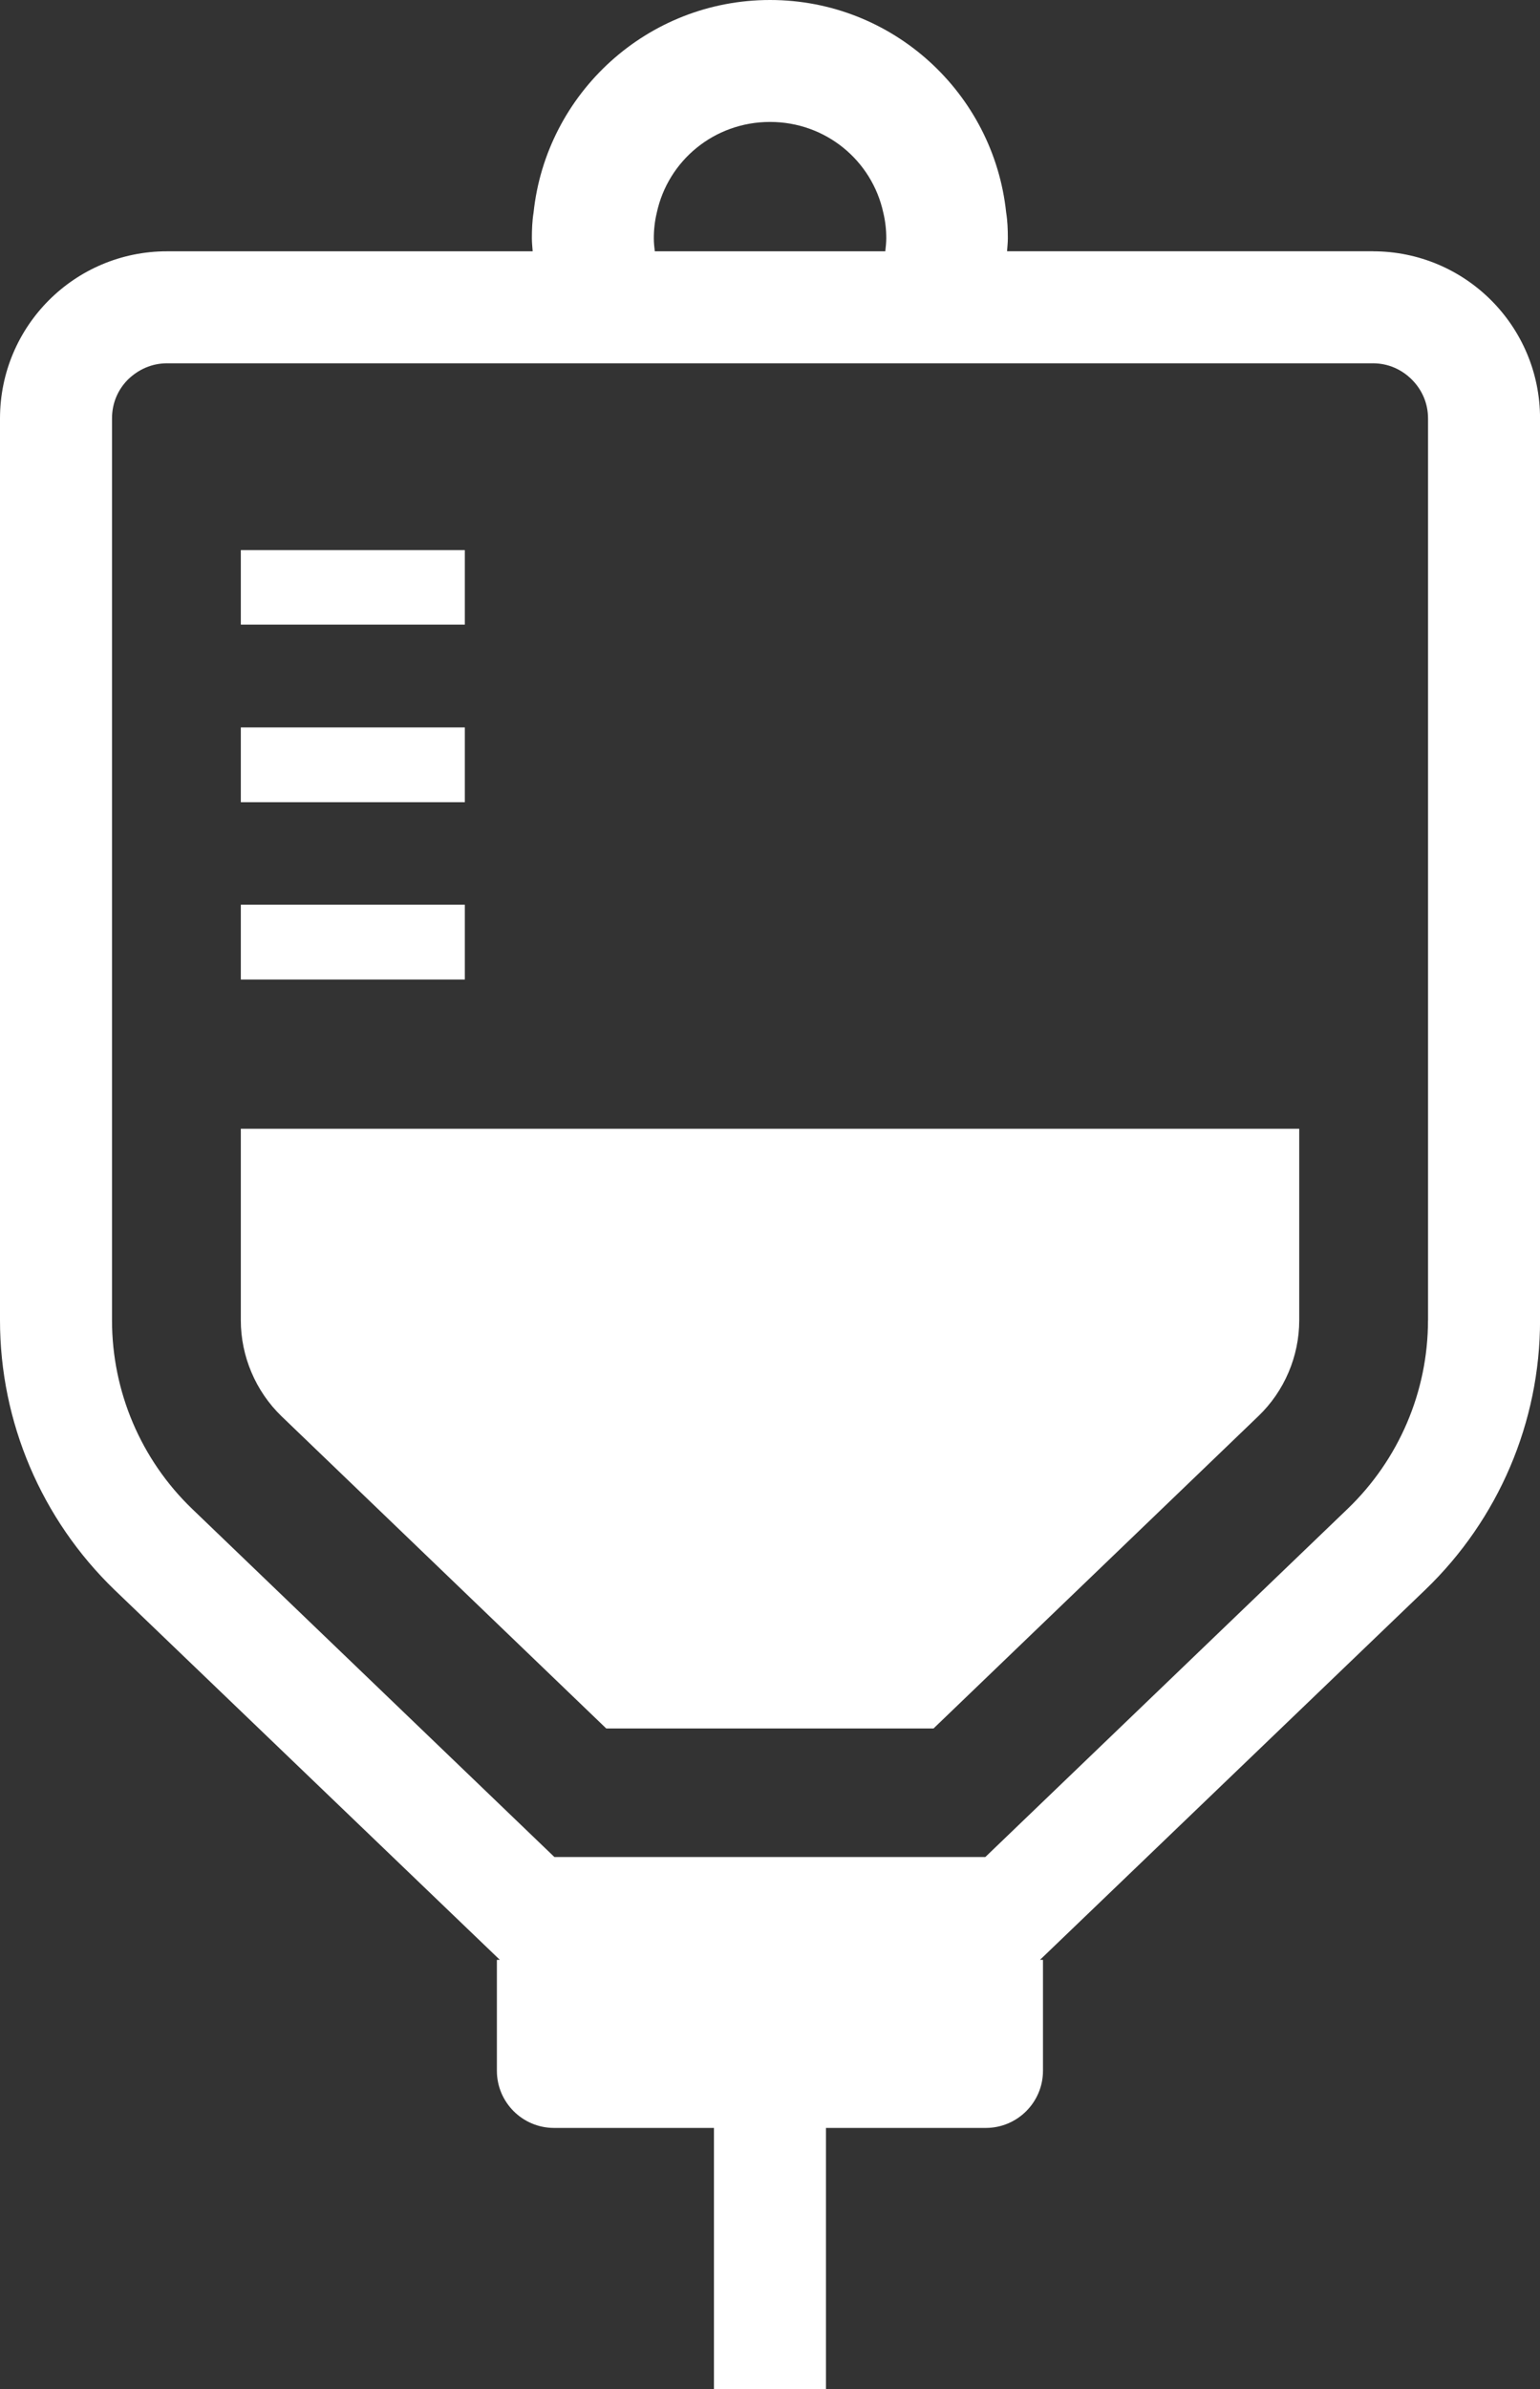 <?xml version="1.0" encoding="UTF-8"?> <svg xmlns="http://www.w3.org/2000/svg" id="_レイヤー_2" data-name="レイヤー 2" viewBox="0 0 330.11 512"><rect x="0" y="0" width="330.11" height="512" fill="#333333" stroke="none"/><defs><style> .cls-1 { fill: #fff; } </style></defs><g id="_レイヤー_1-2" data-name="レイヤー 1"><g><path class="cls-1" d="M294.28,53.84h-78.41c.06-.94.17-1.85.17-2.79,0-1.85-.07-3.71-.36-5.49C212.98,19.94,191.33,0,165.06,0s-47.98,19.94-50.69,45.57c-.29,1.78-.36,3.63-.36,5.49,0,.94.11,1.85.17,2.79H35.83C16.03,53.84,0,69.86,0,89.68v193.26c0,21.78,8.88,42.61,24.54,57.74l82.6,79.29h-.63v23.77c0,6.76,5.49,12.25,12.25,12.25h34.28v56.01h24.01v-56.01h34.27c6.75,0,12.25-5.49,12.25-12.25v-23.77h-.64l82.58-79.29c15.73-15.12,24.61-35.96,24.61-57.74V89.68c0-19.81-16.03-35.83-35.83-35.83ZM140.79,45.57c2.42-11.17,12.32-19.44,24.27-19.44s21.85,8.27,24.28,19.44c.43,1.78.64,3.63.64,5.49,0,.94-.11,1.87-.21,2.79h-49.41c-.11-.92-.21-1.85-.21-2.79,0-1.85.21-3.71.64-5.49ZM306.1,282.94c0,15.25-6.24,29.83-17.23,40.39l-77.66,74.61h-92.37l-77.66-74.61c-10.98-10.57-17.17-25.14-17.17-40.39V89.68c0-3.3,1.26-6.18,3.42-8.35,2.23-2.16,5.1-3.48,8.4-3.48h258.45c3.3,0,6.18,1.32,8.35,3.48,2.16,2.16,3.48,5.05,3.48,8.35v193.27h0Z"></path><path class="cls-1" d="M51.62,282.94c0,7.68,3.18,15.18,8.7,20.52l69.63,66.93h70.16l69.63-66.93c5.58-5.34,8.76-12.84,8.76-20.52v-41.06H51.62v41.06Z"></path><rect class="cls-1" x="51.62" y="193.87" width="48.02" height="16.03"></rect><rect class="cls-1" x="51.62" y="155.88" width="48.02" height="16.02"></rect><rect class="cls-1" x="51.62" y="117.88" width="48.02" height="15.97"></rect></g></g></svg> 